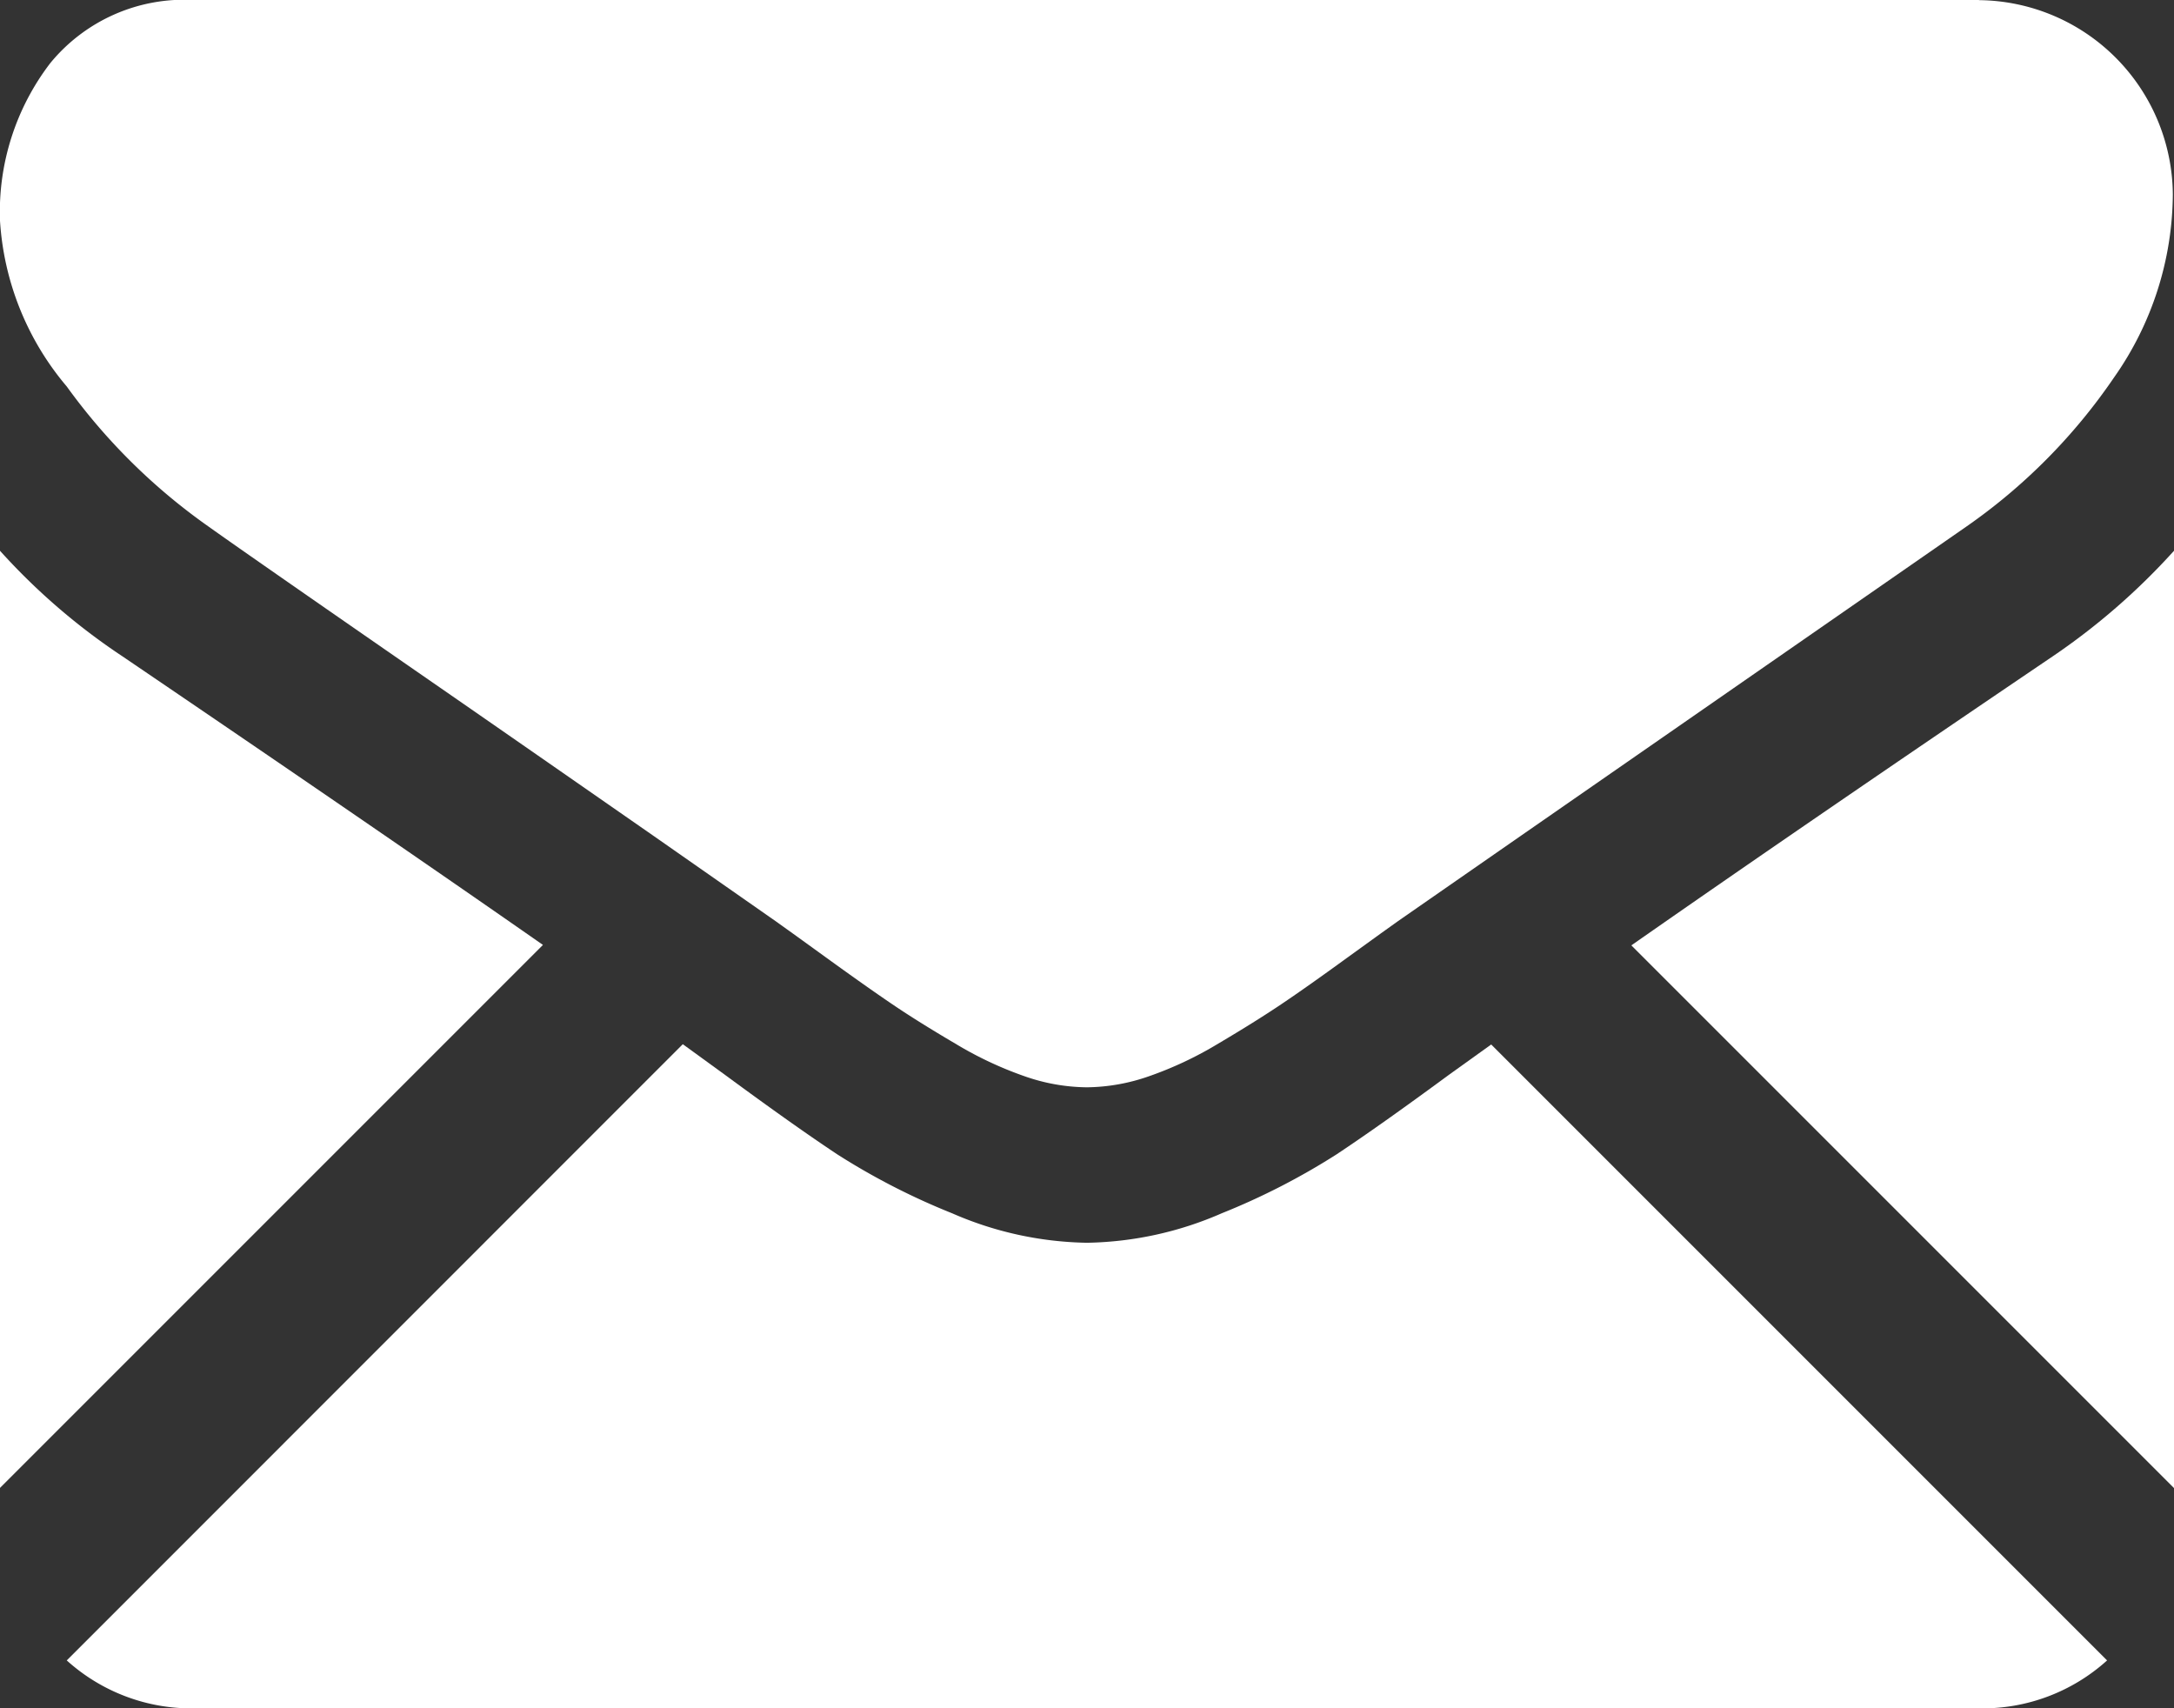 <svg xmlns="http://www.w3.org/2000/svg" width="14.783" height="11.615" viewBox="0 0 14.783 11.615">
  <rect x="0" y="0" width="14.783" height="11.615" fill="#333333" stroke="none"/>
  <g id="email" transform="translate(0 -59.013)">
    <g id="Group_1703" data-name="Group 1703" transform="translate(0 59.013)">
      <path id="Path_3872" data-name="Path 3872" d="M29.954,328.041a1.263,1.263,0,0,0,.865-.326l-4.188-4.188-.29.208q-.47.346-.763.54a4.7,4.7,0,0,1-.78.4,2.376,2.376,0,0,1-.908.2h-.016a2.375,2.375,0,0,1-.908-.2,4.689,4.689,0,0,1-.78-.4q-.293-.194-.763-.54l-.289-.21-4.189,4.19a1.264,1.264,0,0,0,.865.326Z" transform="translate(-16.491 -316.425)" fill="#fff"/>
      <path id="Path_3873" data-name="Path 3873" d="M.833,199.273A4.374,4.374,0,0,1,0,198.555v6.372l3.692-3.692Q2.584,200.462.833,199.273Z" transform="translate(0 -194.81)" fill="#fff"/>
      <path id="Path_3874" data-name="Path 3874" d="M416.174,199.273q-1.685,1.141-2.865,1.965l3.69,3.69v-6.373A4.552,4.552,0,0,1,416.174,199.273Z" transform="translate(-402.216 -194.81)" fill="#fff"/>
      <path id="Path_3875" data-name="Path 3875" d="M13.469,59.013H1.326a1.178,1.178,0,0,0-.978.429,1.664,1.664,0,0,0-.342,1.072A1.928,1.928,0,0,0,.46,61.641a4.093,4.093,0,0,0,.965.953q.28.2,1.691,1.176c.508.352.949.659,1.329.923l.833.582.123.088.227.164q.268.194.445.314t.429.268a2.5,2.5,0,0,0,.474.223,1.313,1.313,0,0,0,.412.074h.016a1.313,1.313,0,0,0,.412-.074,2.5,2.5,0,0,0,.474-.223q.252-.149.429-.268t.445-.314l.227-.164.123-.088.835-.58,3.026-2.1a3.924,3.924,0,0,0,1.006-1.015,2.183,2.183,0,0,0,.4-1.246,1.331,1.331,0,0,0-1.32-1.32Z" transform="translate(-0.006 -59.013)" fill="#fff"/>
    </g>
  </g>
</svg>
